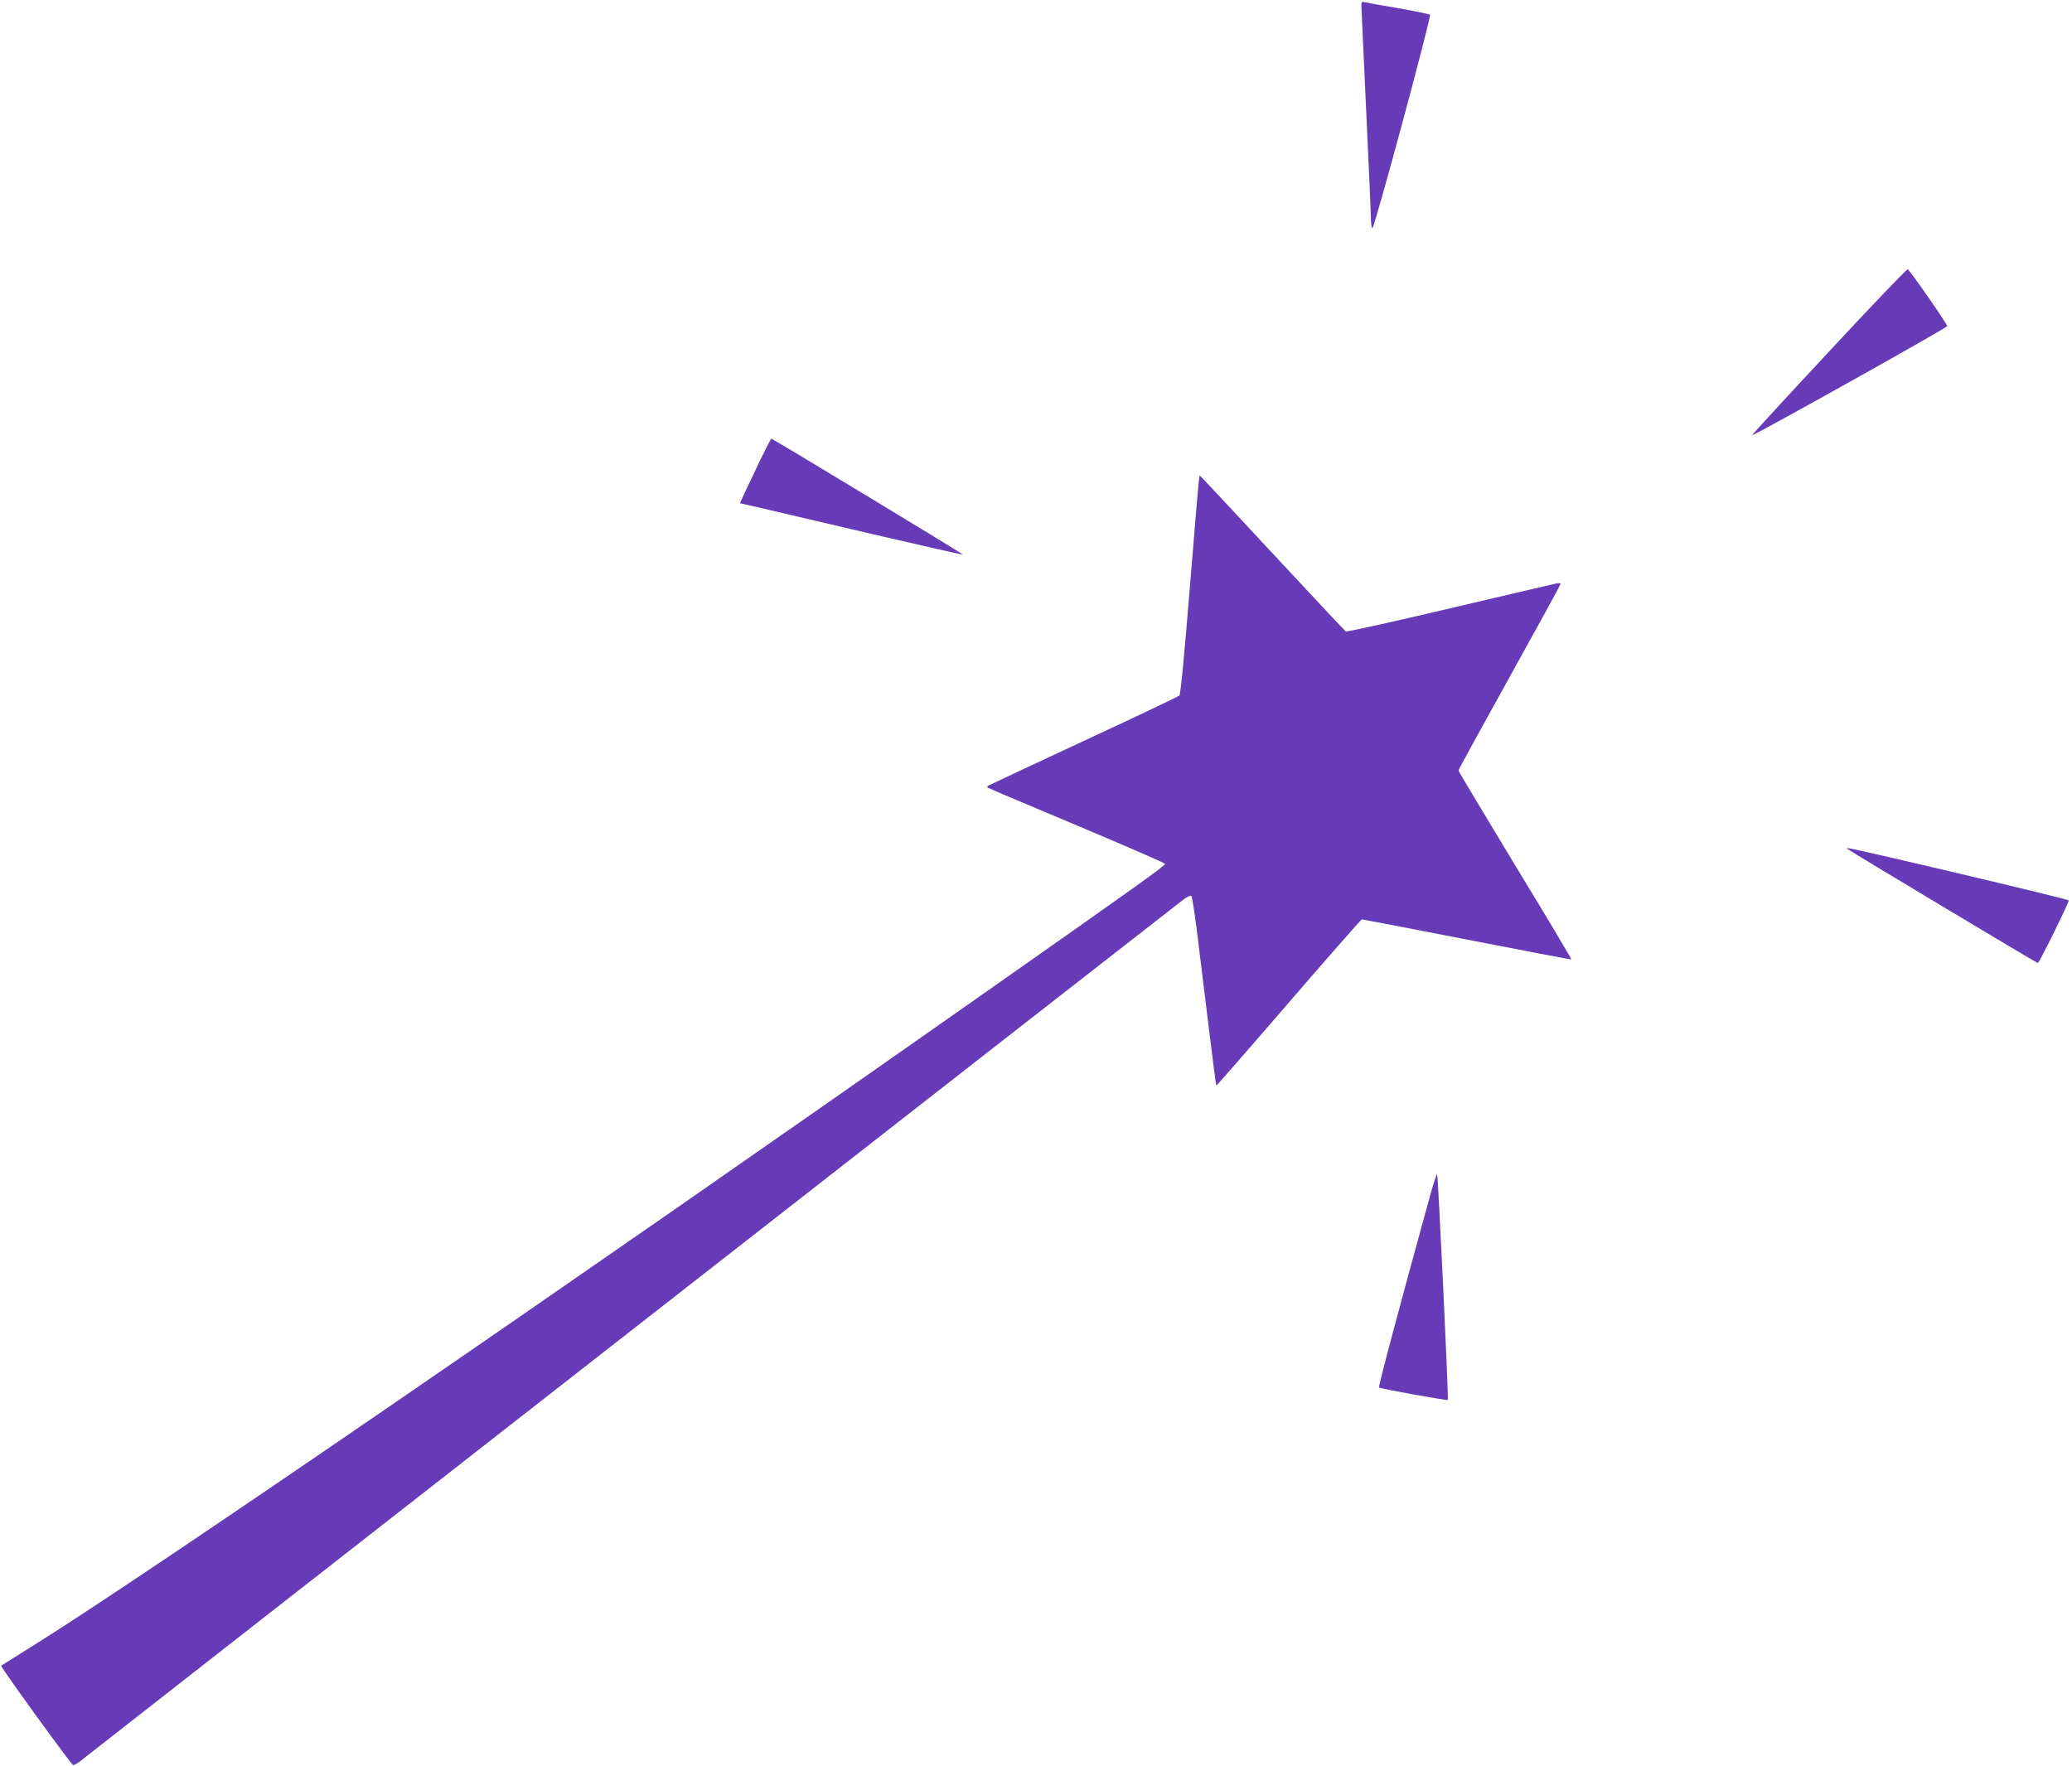 <?xml version="1.0" standalone="no"?>
<!DOCTYPE svg PUBLIC "-//W3C//DTD SVG 20010904//EN"
 "http://www.w3.org/TR/2001/REC-SVG-20010904/DTD/svg10.dtd">
<svg version="1.0" xmlns="http://www.w3.org/2000/svg"
 width="1280pt" height="1091pt" viewBox="0 0 1280 1091"
 preserveAspectRatio="xMidYMid meet">
<g transform="translate(0,1091) scale(0.1,-0.1)"
fill="#673ab7" stroke="none">
<path d="M8410 10879 c0 -13 14 -310 30 -659 16 -349 30 -654 30 -677 0 -24 4
-43 8 -43 13 0 366 1310 356 1319 -5 4 -92 22 -194 40 -102 17 -195 34 -208
37 -18 5 -22 2 -22 -17z"/>
<path d="M11298 8737 c-262 -281 -475 -513 -473 -515 6 -7 1204 663 1204 673
0 14 -232 348 -244 351 -6 2 -225 -227 -487 -509z"/>
<path d="M4699 8073 c-34 -71 -76 -160 -95 -200 l-33 -72 132 -30 c73 -17 382
-89 687 -161 305 -71 556 -128 558 -126 3 3 -1175 716 -1183 716 -2 0 -32 -57
-66 -127z"/>
<path d="M7406 7939 c-3 -19 -28 -322 -57 -674 -31 -387 -56 -645 -63 -652 -6
-6 -274 -134 -596 -283 -322 -150 -587 -274 -589 -276 -2 -2 -2 -7 1 -10 3 -3
250 -108 549 -233 299 -126 545 -233 546 -238 4 -10 -176 -138 -1137 -813
-2576 -1810 -5148 -3575 -5844 -4010 -110 -69 -204 -128 -209 -131 -6 -5 397
-562 443 -613 5 -5 30 10 57 32 43 36 6716 5248 6806 5316 23 17 42 25 47 20
5 -5 23 -124 40 -264 17 -140 49 -401 71 -579 22 -179 41 -326 43 -328 1 -2
203 229 447 512 244 283 448 515 452 515 5 0 297 -56 650 -125 352 -69 642
-124 644 -122 2 2 -154 264 -347 581 -192 317 -350 581 -350 586 0 5 142 264
315 576 173 311 315 570 315 576 0 5 -12 7 -27 3 -16 -3 -311 -73 -658 -154
-346 -82 -635 -146 -641 -142 -6 3 -198 209 -428 456 -230 248 -431 463 -447
479 l-28 29 -5 -34z"/>
<path d="M11411 5666 c12 -11 1171 -706 1178 -706 8 0 191 371 191 387 0 8
-1338 324 -1364 323 -5 0 -7 -2 -5 -4z"/>
<path d="M8836 3528 c-181 -655 -322 -1184 -317 -1190 7 -8 420 -82 425 -77 6
6 -60 1388 -66 1394 -3 3 -22 -54 -42 -127z"/>
</g>
</svg>
